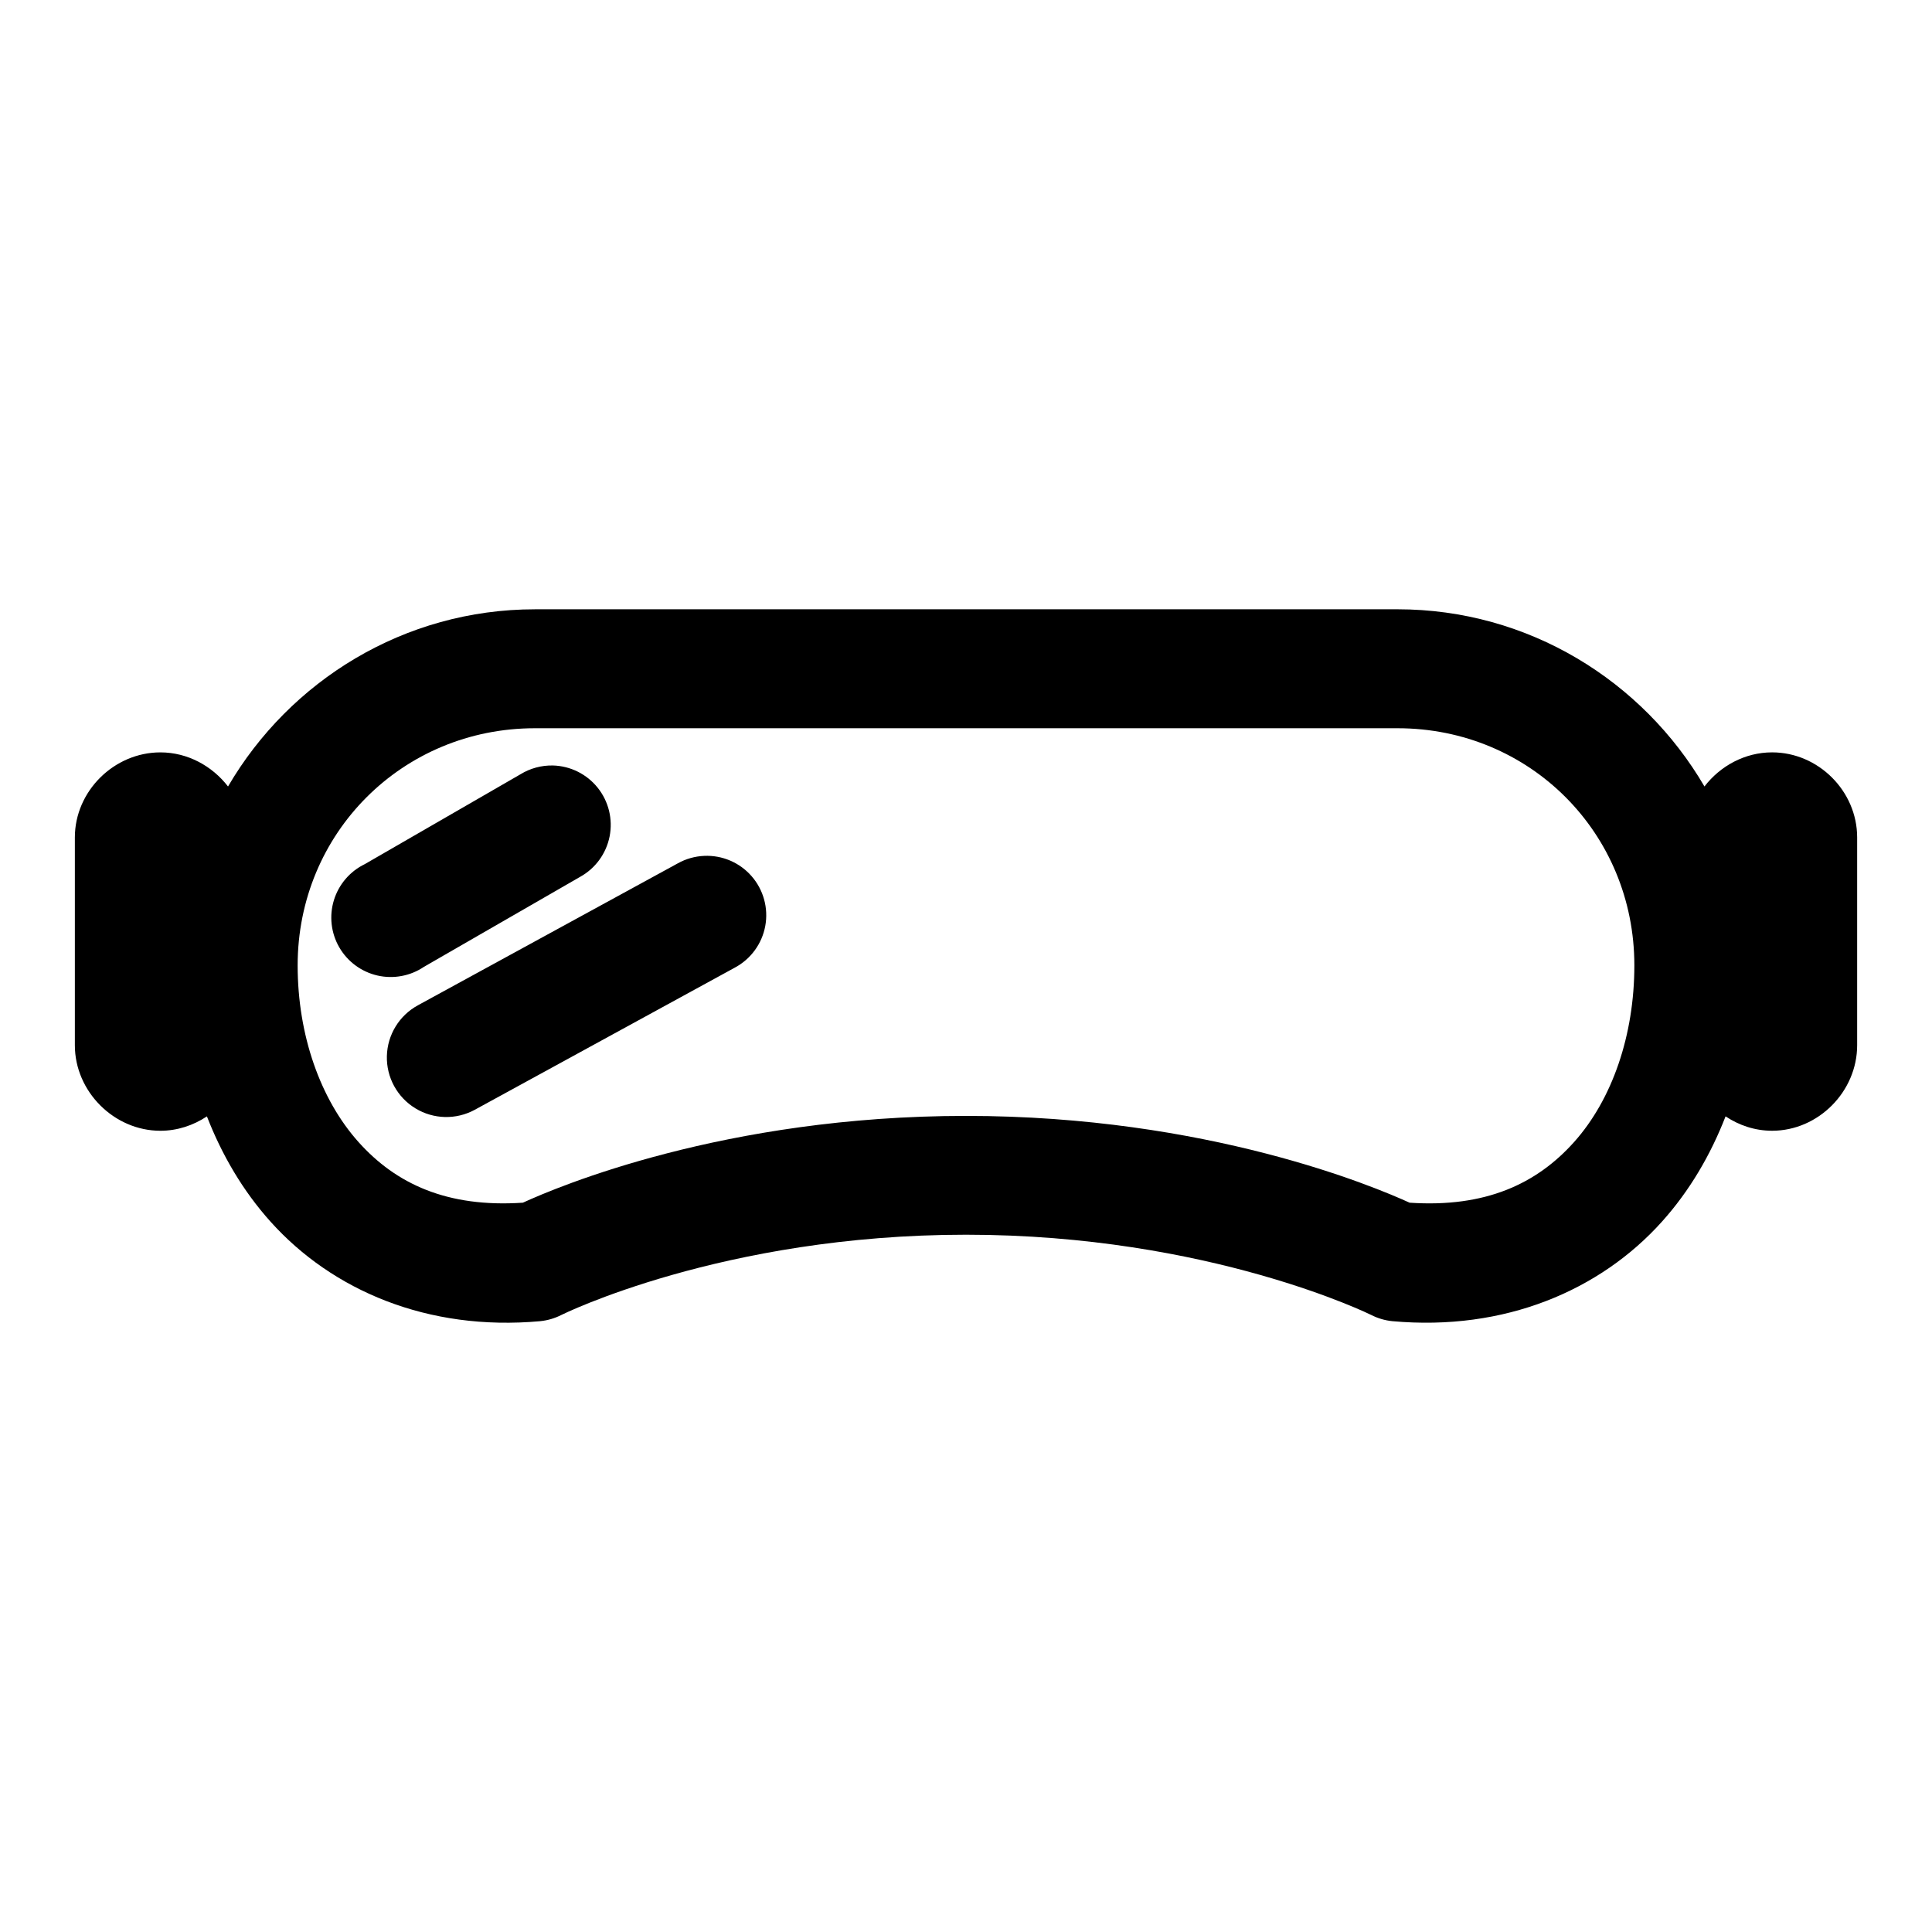 <?xml version="1.0" encoding="UTF-8"?>
<!-- Uploaded to: ICON Repo, www.iconrepo.com, Generator: ICON Repo Mixer Tools -->
<svg fill="#000000" width="800px" height="800px" version="1.1" viewBox="144 144 512 512" xmlns="http://www.w3.org/2000/svg">
 <path d="m285.76 305.47c-34.684 0-64.969 18.953-81.332 46.957-4.188-5.434-10.707-9.039-17.926-9.039-12.266 0-22.664 10.273-22.664 22.539v55.074c0 12.266 10.398 22.664 22.664 22.664 4.504 0 8.754-1.43 12.332-3.812 3.965 10.207 9.508 19.707 16.852 27.891 16.359 18.23 41.668 29.086 71.465 26.383l-0.004-0.004c1.949-0.191 3.848-0.746 5.594-1.633 0 0 42.723-21.277 107.26-21.277s107.41 21.277 107.41 21.277c1.738 0.883 3.625 1.438 5.566 1.633 29.797 2.703 55.102-8.156 71.465-26.383 7.344-8.184 12.887-17.684 16.852-27.891 3.582 2.391 7.816 3.812 12.332 3.812 12.266 0 22.539-10.398 22.539-22.664v-55.074c0-12.266-10.273-22.539-22.539-22.539-7.223 0-13.742 3.606-17.926 9.039-16.367-28-46.648-46.957-81.332-46.957zm0 31.52h228.6c35.082 0 62.762 27.773 62.762 62.852 0 18.445-5.848 35.531-16.02 46.863-9.859 10.988-23.391 17.383-43.543 16.02-9.172-4.184-53.566-23-117.56-23s-108.29 18.816-117.43 23c-20.133 1.355-33.656-5.039-43.512-16.02-10.172-11.332-16.176-28.418-16.176-46.863 0-35.082 27.801-62.852 62.883-62.852zm4.766 9.871h0.004c-3.035-0.066-6.027 0.746-8.613 2.336l-41.234 23.801c-3.938 1.906-6.902 5.363-8.191 9.543-1.285 4.18-0.777 8.703 1.406 12.492 2.184 3.789 5.848 6.5 10.105 7.484 4.262 0.98 8.742 0.145 12.363-2.305l41.359-23.832c4.059-2.242 6.922-6.164 7.824-10.715 0.902-4.551-0.246-9.266-3.141-12.891-2.894-3.625-7.242-5.789-11.879-5.914zm40.098 23.953h0.004c-2.449 0.105-4.84 0.777-6.981 1.969l-68.91 37.637v0.004c-4.945 2.695-8.074 7.824-8.211 13.453-0.137 5.633 2.742 10.906 7.551 13.84 4.805 2.934 10.812 3.078 15.758 0.379l68.91-37.668c4.227-2.262 7.191-6.324 8.059-11.043 0.863-4.715-0.469-9.566-3.617-13.18-3.148-3.617-7.769-5.598-12.559-5.391z"/>
</svg>